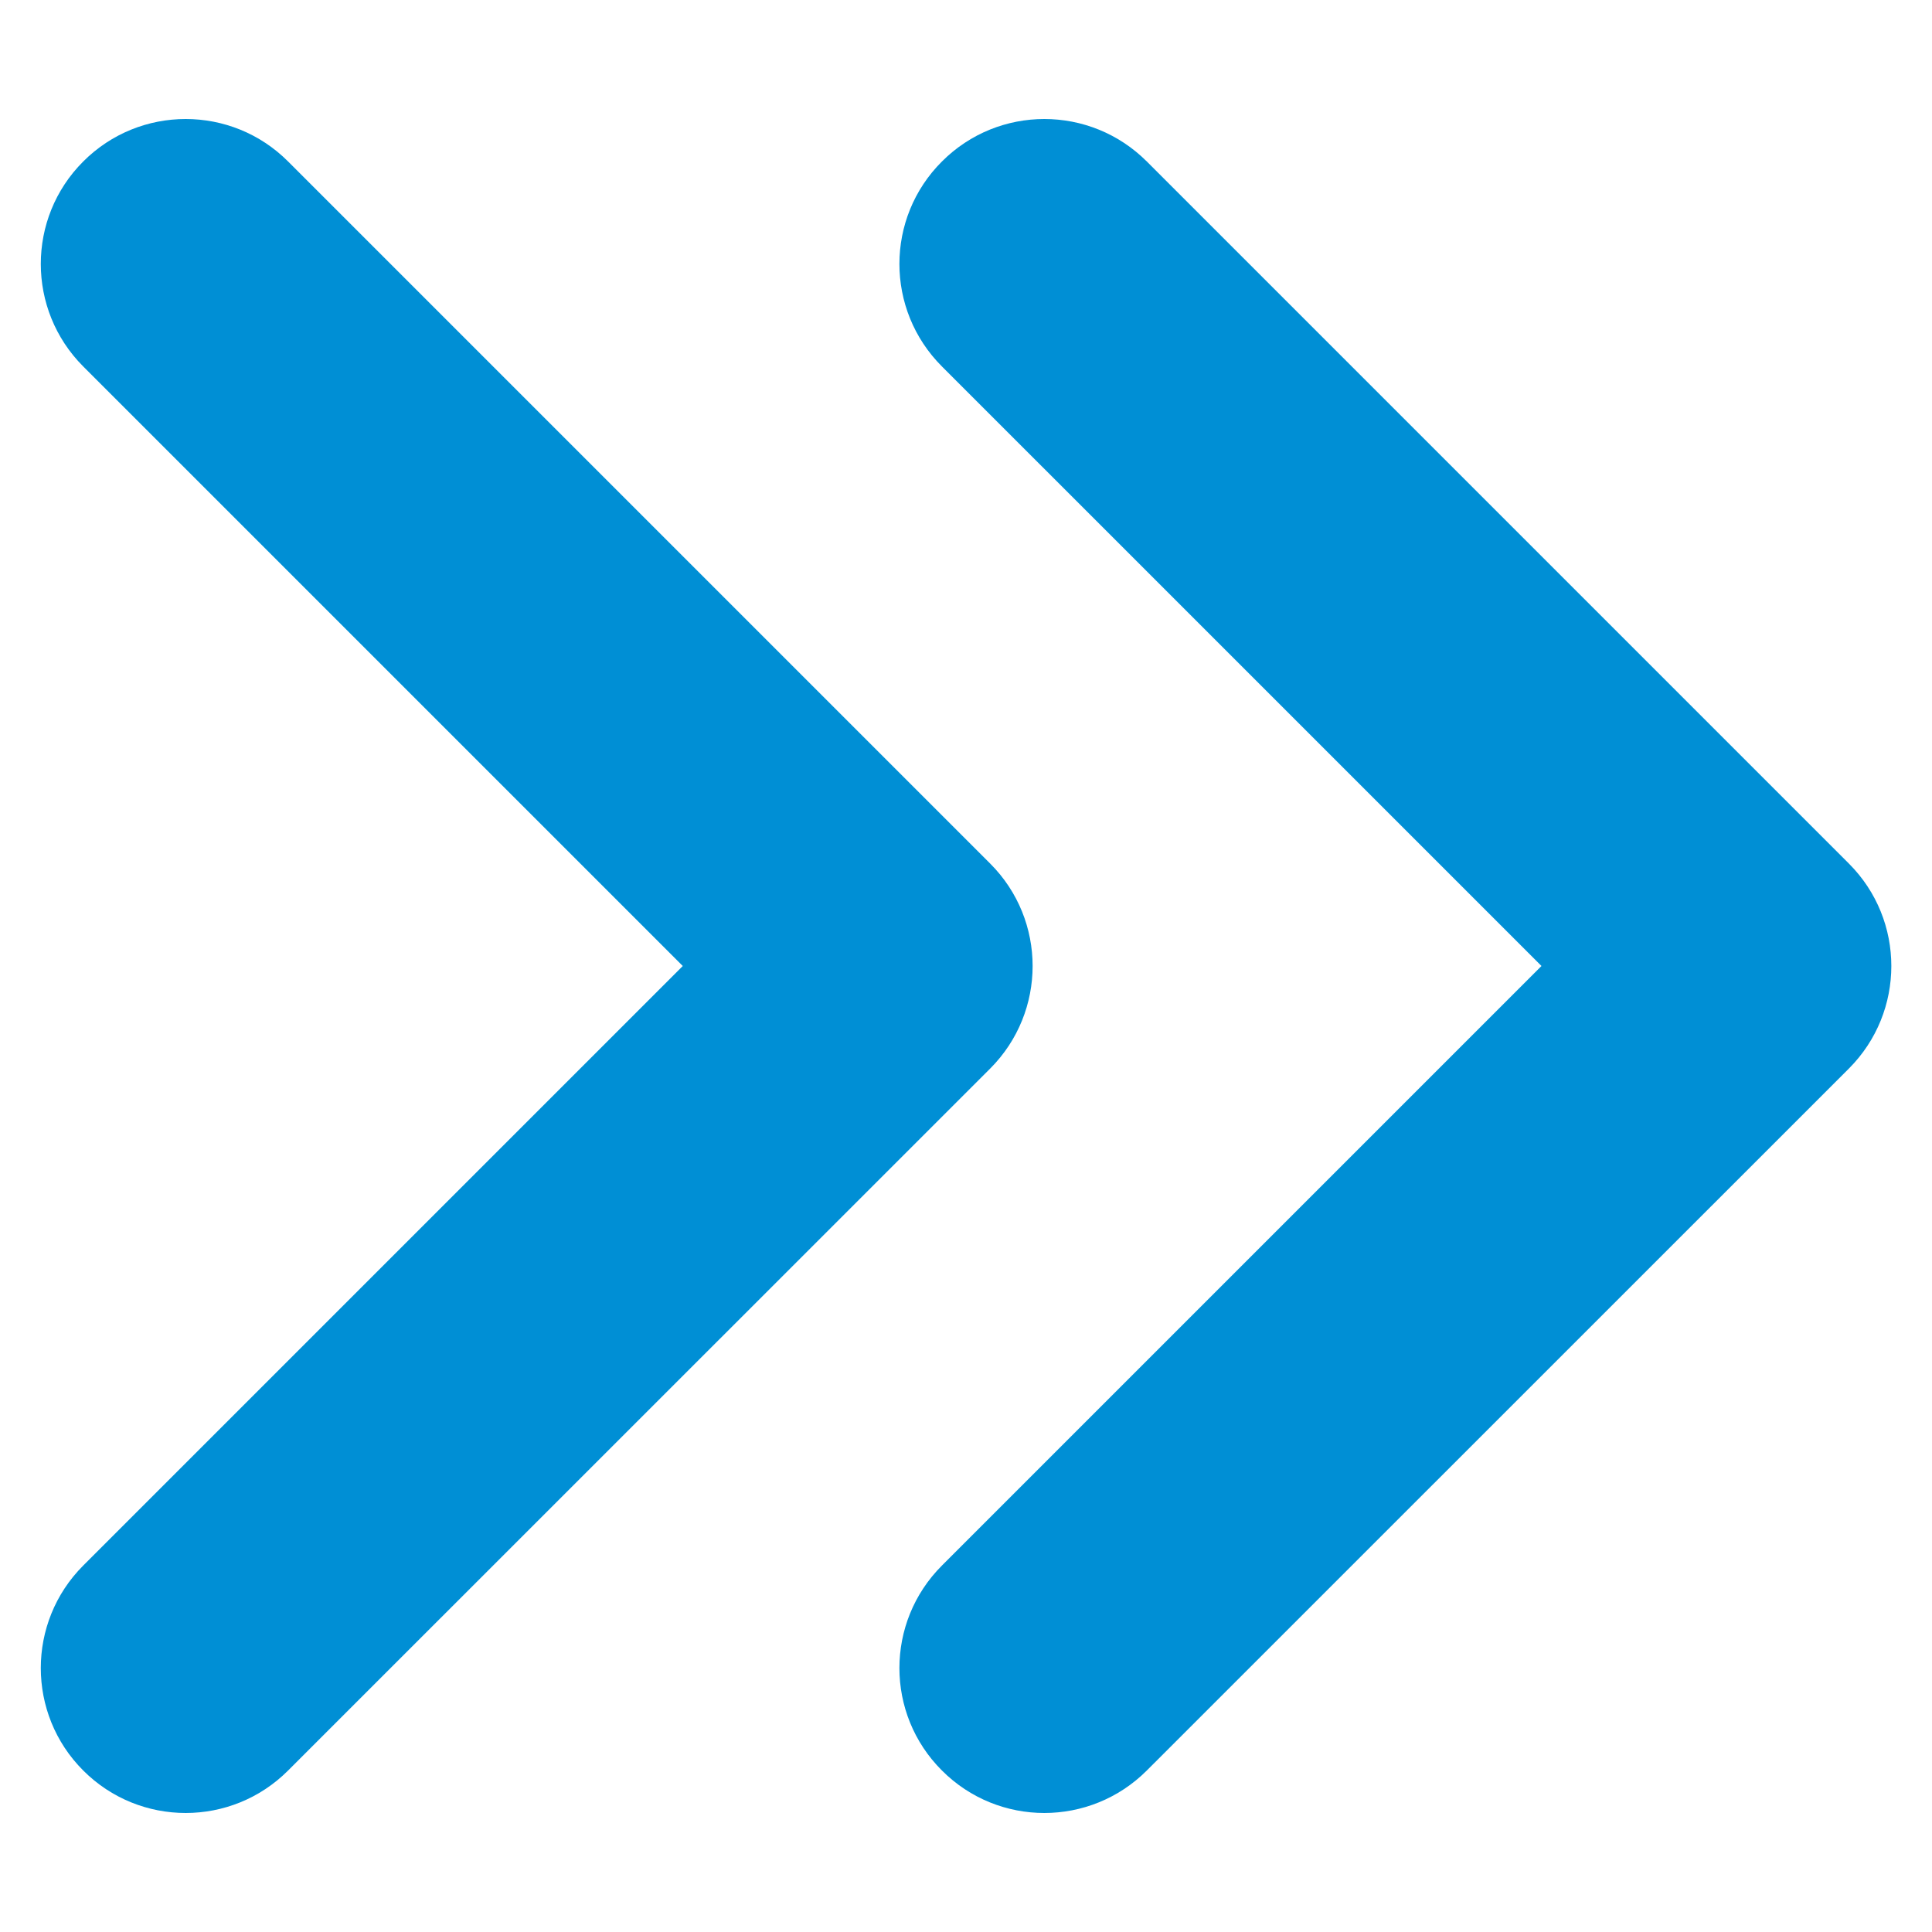 <svg width="15" height="15" viewBox="0 0 15 15" fill="none" xmlns="http://www.w3.org/2000/svg">
<path fill-rule="evenodd" clip-rule="evenodd" d="M0.646 1.254C1.085 0.814 1.798 0.814 2.237 1.254L7.688 6.705C8.127 7.144 8.127 7.856 7.688 8.296L2.237 13.746C1.798 14.186 1.085 14.186 0.646 13.746C0.207 13.307 0.207 12.595 0.646 12.155L5.301 7.5L0.646 2.845C0.207 2.405 0.207 1.693 0.646 1.254Z" fill="#008FD5"/>
<path fill-rule="evenodd" clip-rule="evenodd" d="M7.313 1.254C7.752 0.814 8.464 0.814 8.904 1.254L14.355 6.705C14.794 7.144 14.794 7.856 14.355 8.296L8.904 13.746C8.464 14.186 7.752 14.186 7.313 13.746C6.873 13.307 6.873 12.595 7.313 12.155L11.968 7.5L7.313 2.845C6.873 2.405 6.873 1.693 7.313 1.254Z" fill="#008FD5"/>
</svg>
